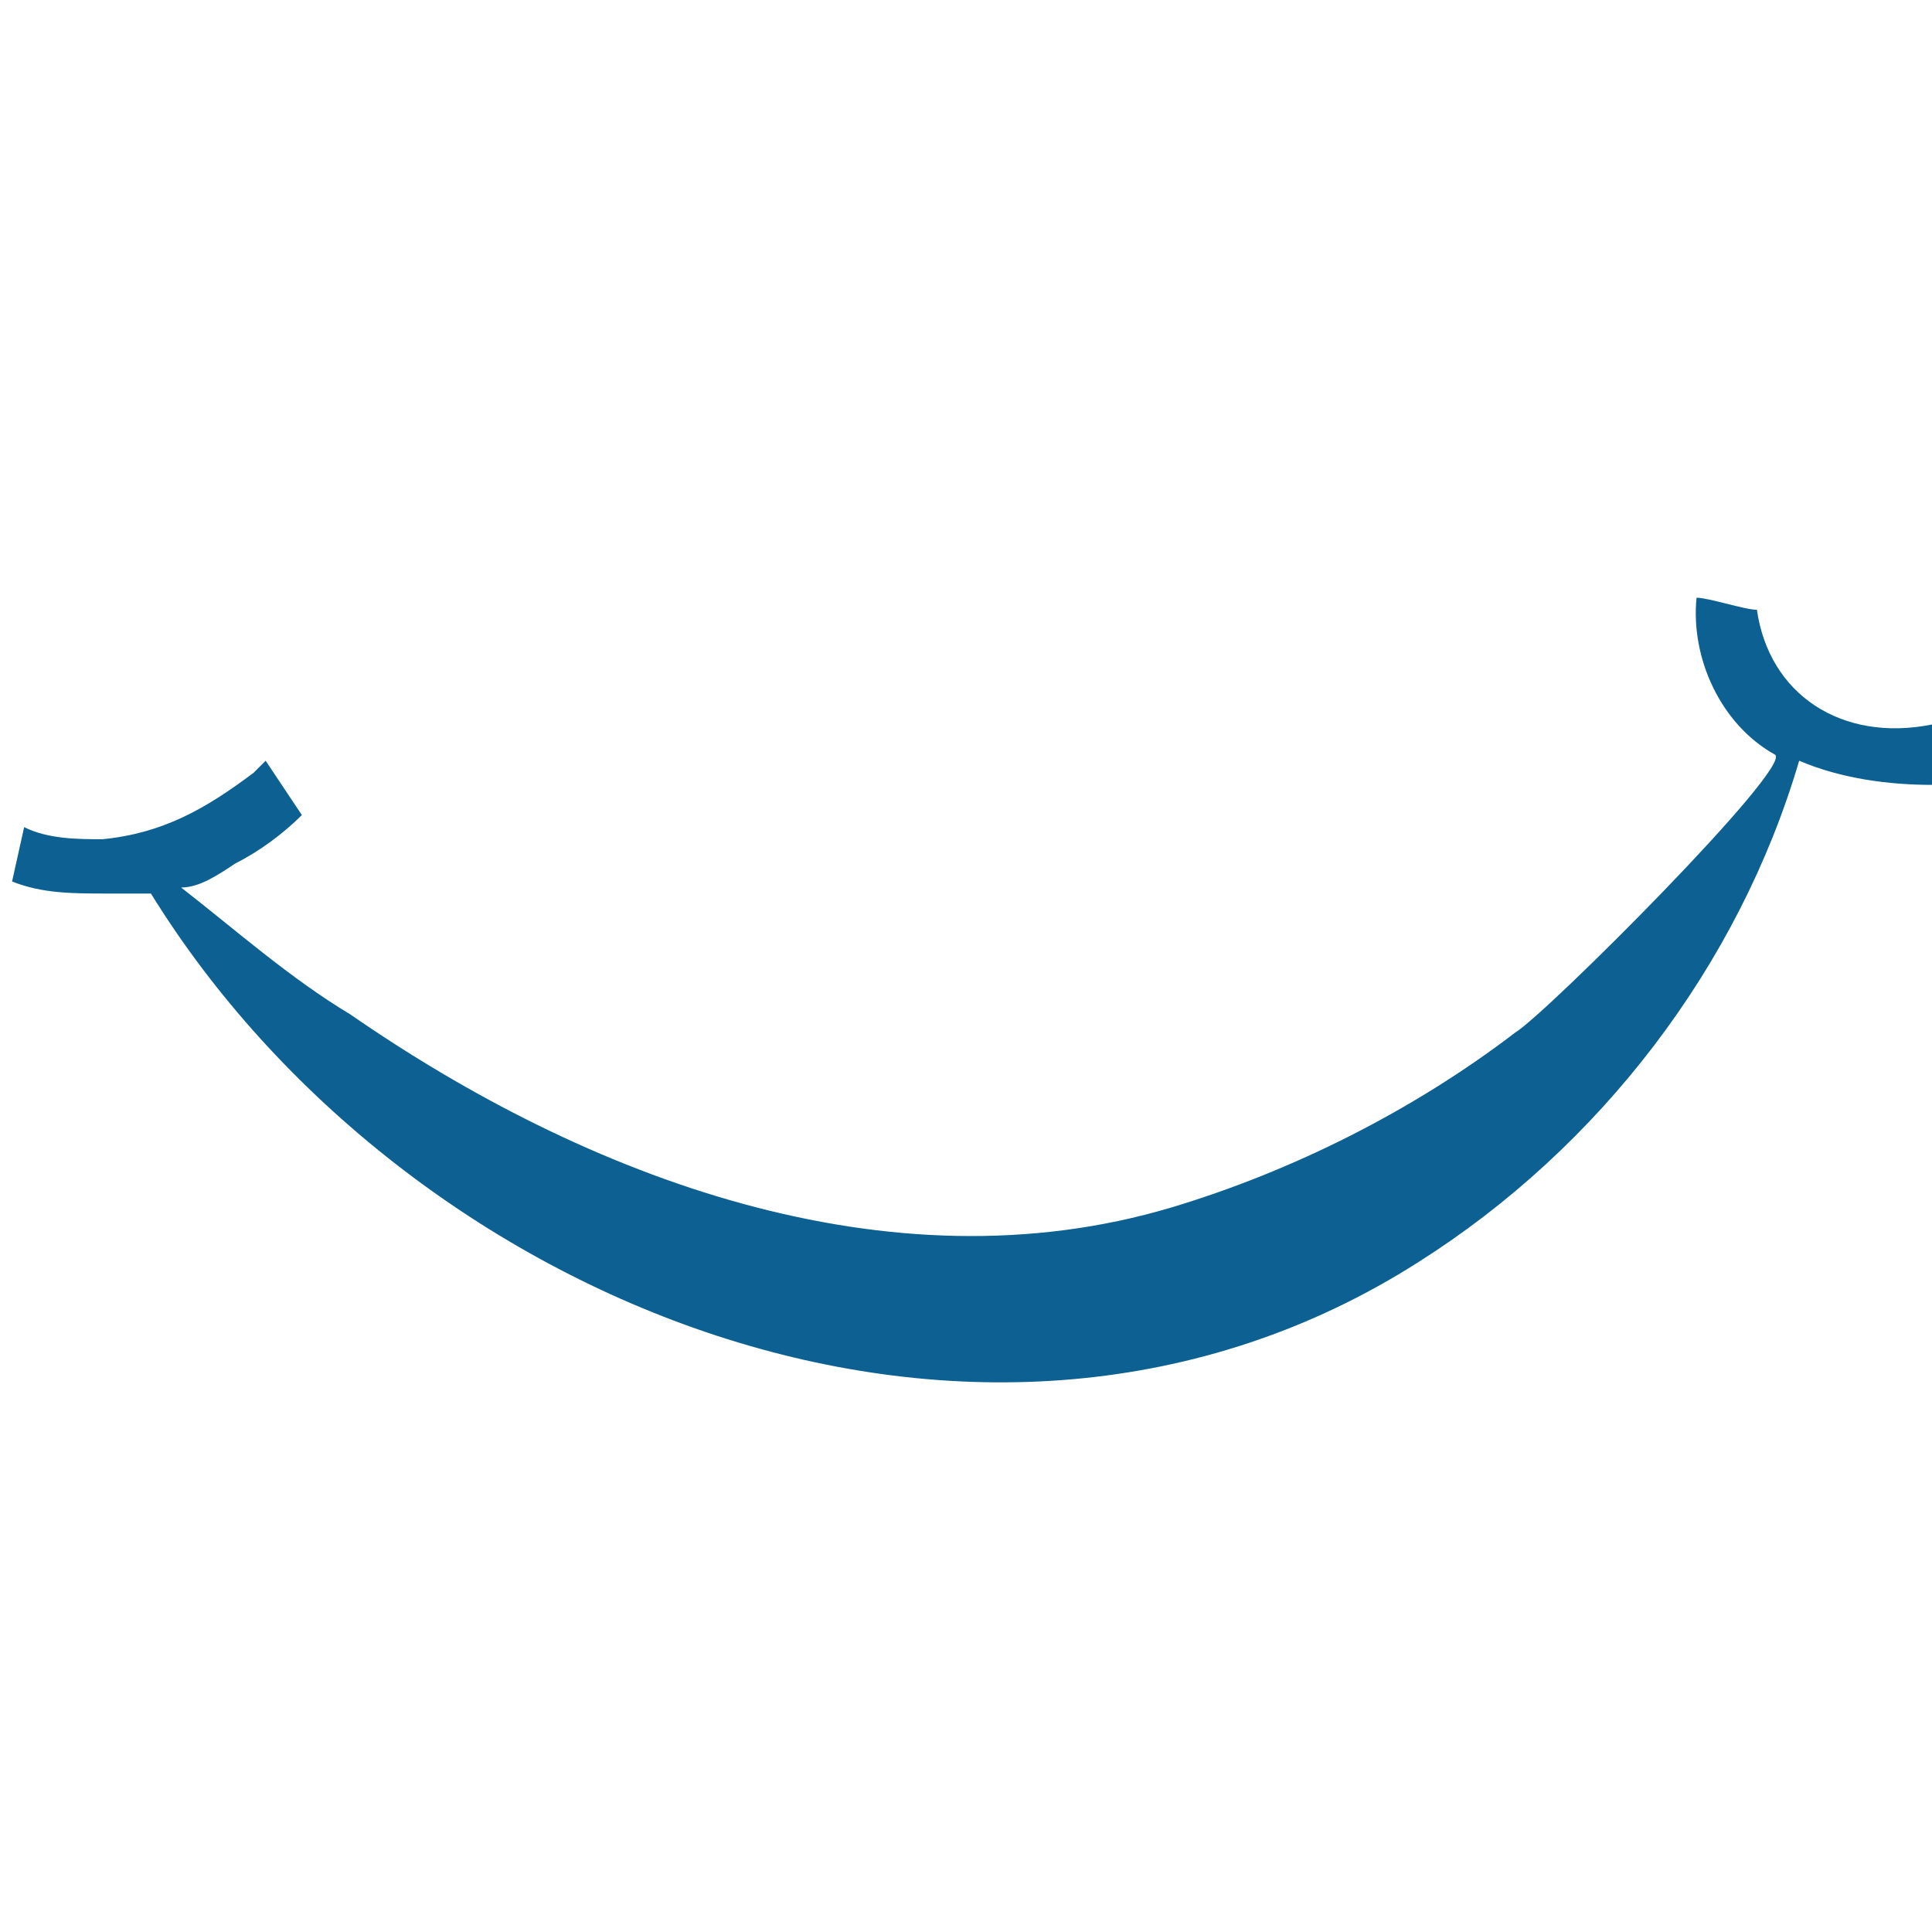 <svg xmlns="http://www.w3.org/2000/svg" version="1.1" xmlns:xlink="http://www.w3.org/1999/xlink" xmlns:svgjs="http://svgjs.dev/svgjs" width="32" height="32"><svg id="SvgjsSvg1037" xmlns="http://www.w3.org/2000/svg" version="1.1" viewBox="0 0 32 32">
  <!-- Generator: Adobe Illustrator 29.0.0, SVG Export Plug-In . SVG Version: 2.1.0 Build 186)  -->
  <defs>
    <style>
      .st0 {
        fill: #0c6192;
      }
    </style>
  </defs>
  <path class="st0" d="M32,12c-1.5.3-2.7-.5-2.9-1.9-.2,0-.8-.2-1-.2-.1,1,.4,2.1,1.3,2.6.3.2-3.8,4.3-4.3,4.6-1.7,1.3-3.7,2.3-5.7,2.9-4.7,1.4-9.7-.5-13.6-3.2-1-.6-1.9-1.4-2.8-2.1.3,0,.6-.2.9-.4.4-.2.8-.5,1.1-.8l-.6-.9c0,0-.1.1-.2.2-.8.6-1.5,1-2.5,1.1-.4,0-.9,0-1.3-.2l-.2.9c.5.2,1,.2,1.6.2.2,0,.5,0,.7,0,4.2,6.8,13.8,10.7,21,6.1,3-1.9,5.3-4.9,6.3-8.3.7.3,1.5.4,2.2.4,0-.2,0-.7,0-1Z"></path>
</svg><style>@media (prefers-color-scheme: light) { :root { filter: none; } }
@media (prefers-color-scheme: dark) { :root { filter: none; } }
</style></svg>